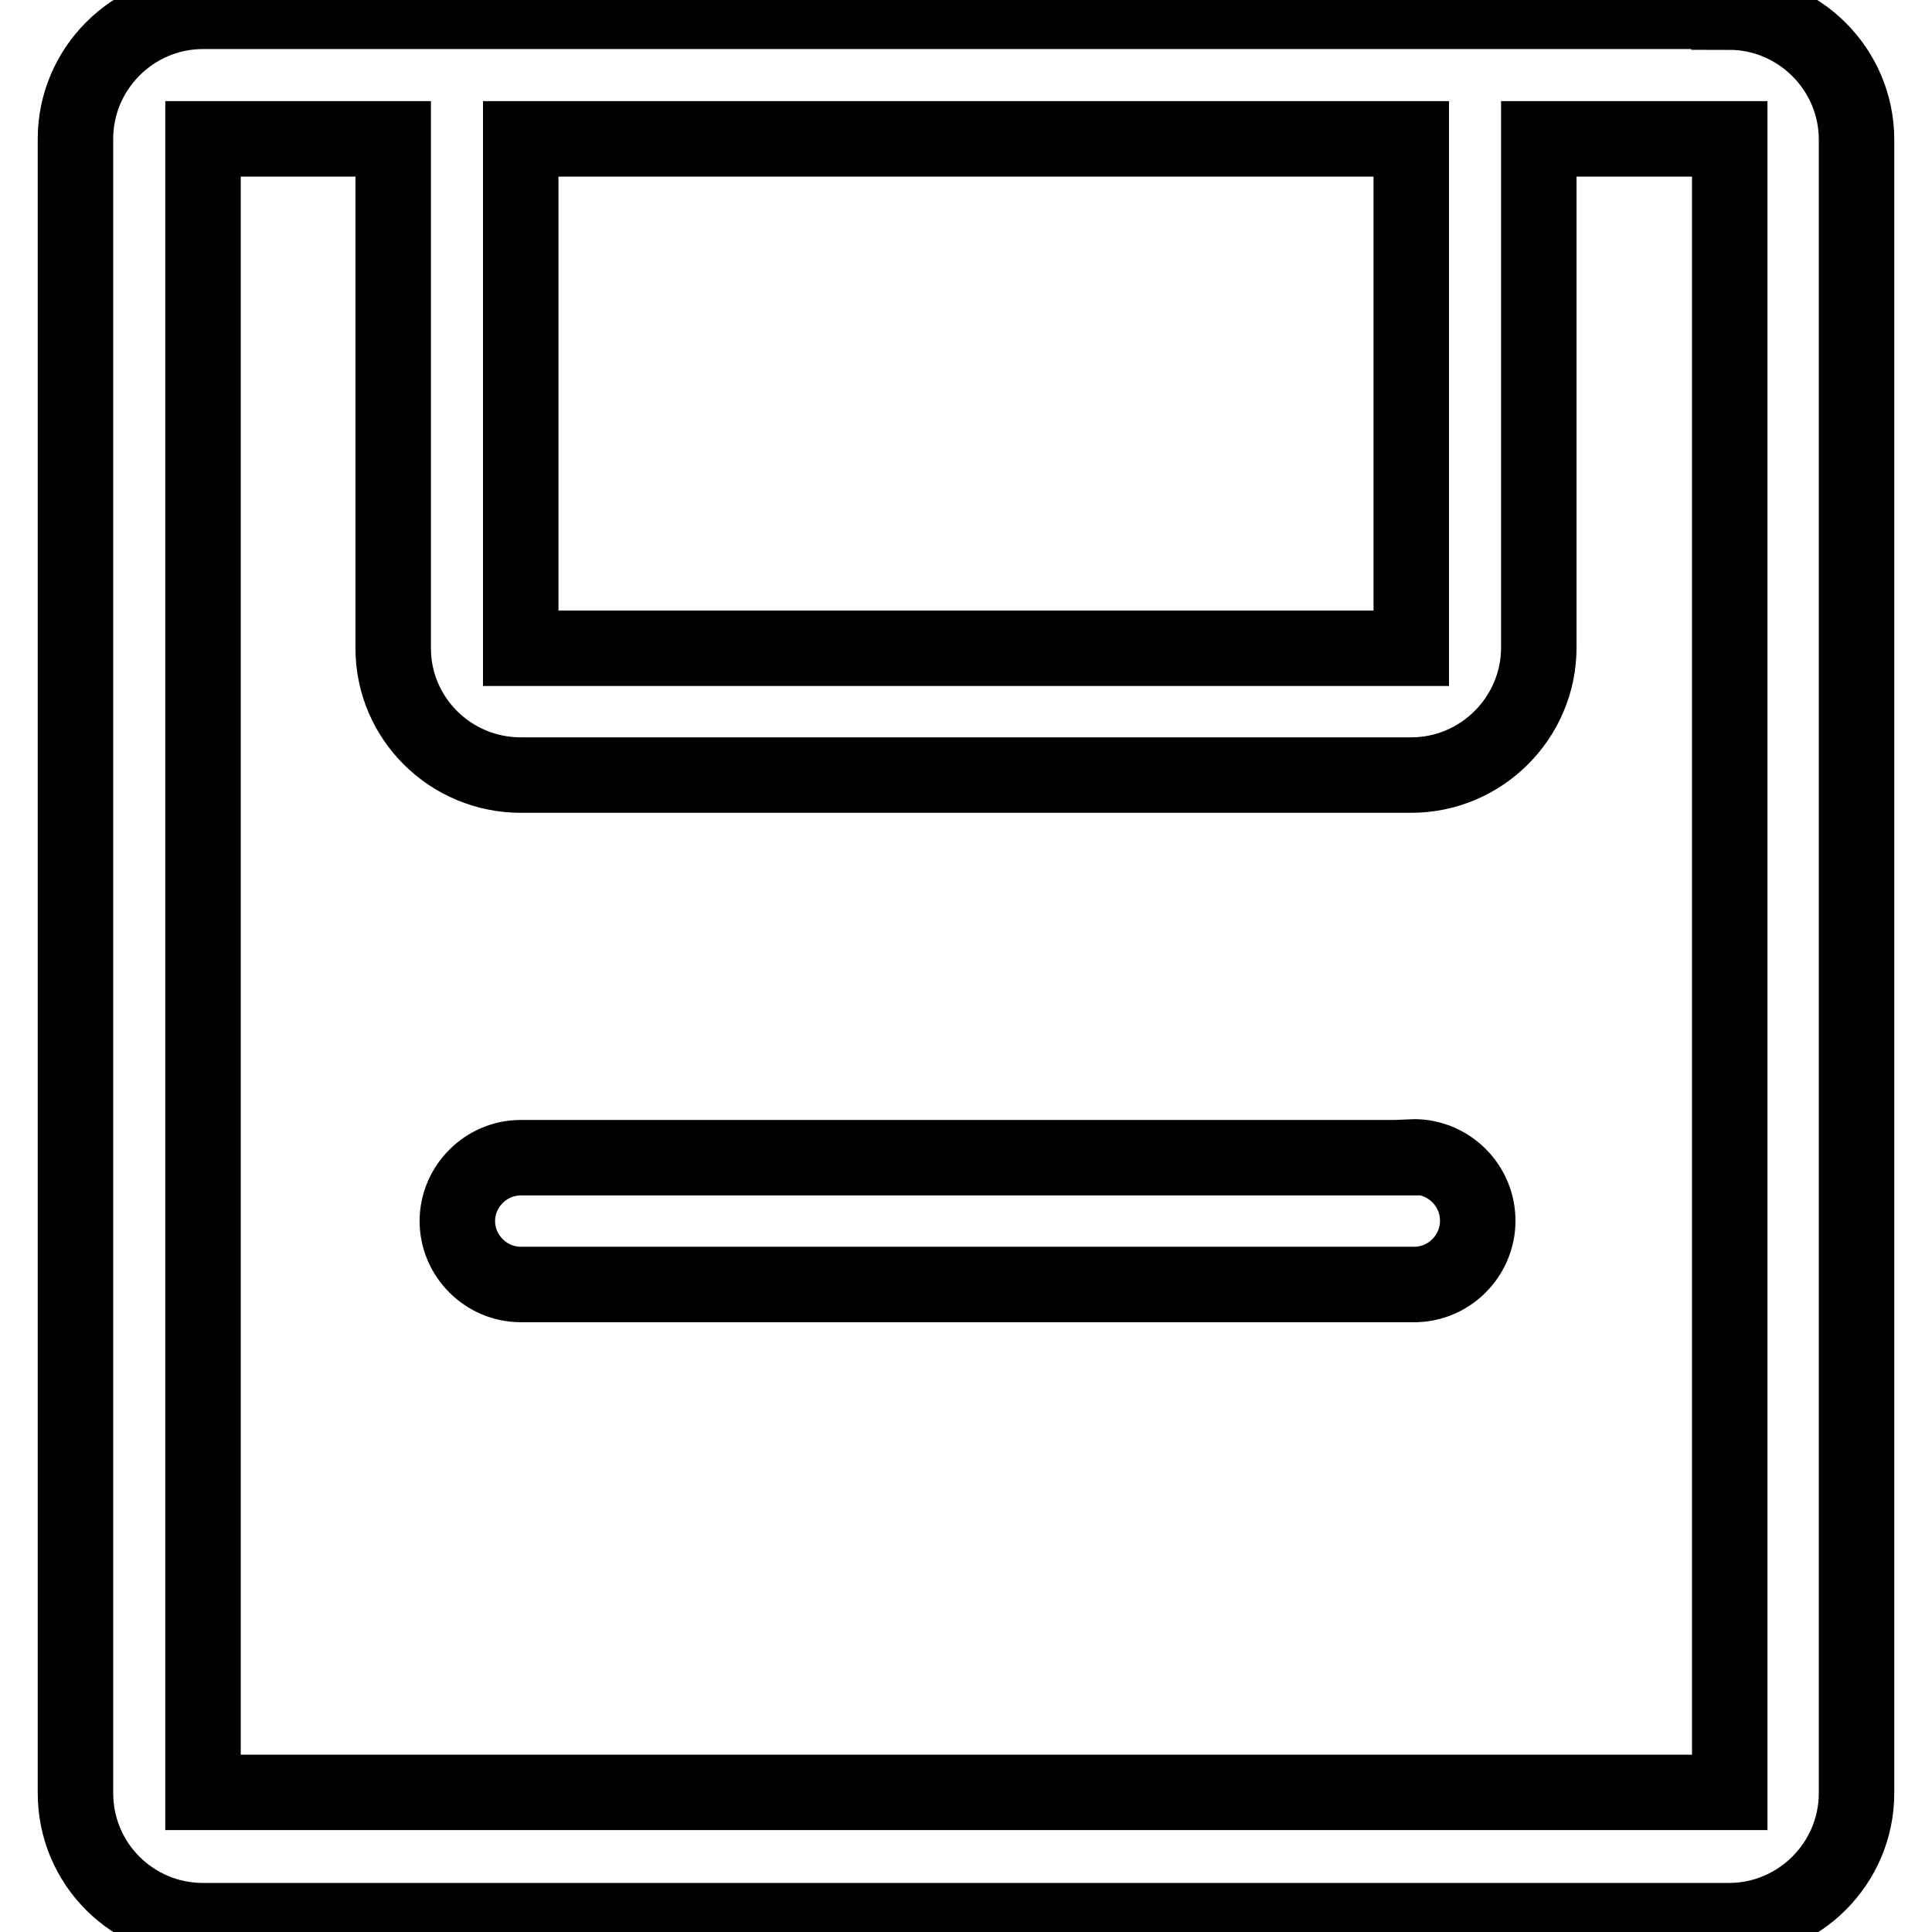 <?xml version="1.0" encoding="utf-8"?>
<!-- Svg Vector Icons : http://www.onlinewebfonts.com/icon -->
<!DOCTYPE svg PUBLIC "-//W3C//DTD SVG 1.1//EN" "http://www.w3.org/Graphics/SVG/1.1/DTD/svg11.dtd">
<svg version="1.1" xmlns="http://www.w3.org/2000/svg" xmlns:xlink="http://www.w3.org/1999/xlink" x="0px" y="0px" viewBox="0 0 256 256" enable-background="new 0 0 256 256" xml:space="preserve">
<g> <path stroke-width="10" fill-opacity="0" stroke="#000000"  d="M229.1,1.6c9.3,0,16.9,7.6,16.9,16.9l0,0v219.1c0,9.3-7.6,16.9-16.9,16.9H26.9c-9.3,0-16.9-7.5-16.9-16.9 V18.4c0-9.3,7.6-16.9,16.9-16.9H229.1L229.1,1.6z M69,102.7c-9.3,0-16.9-7.5-16.9-16.8c0,0,0,0,0,0V18.4H26.9v219.1h202.3V18.4 h-25.3v67.4c0,9.3-7.6,16.9-16.9,16.9H69z M69,85.9h118V18.4H69V85.9z M187,153.3c4.6-0.2,8.6,3.4,8.8,8.1c0.2,4.6-3.4,8.6-8.1,8.8 c-0.2,0-0.5,0-0.7,0H69c-4.6,0-8.4-3.8-8.4-8.4s3.8-8.4,8.4-8.4H187z"/></g>
</svg>